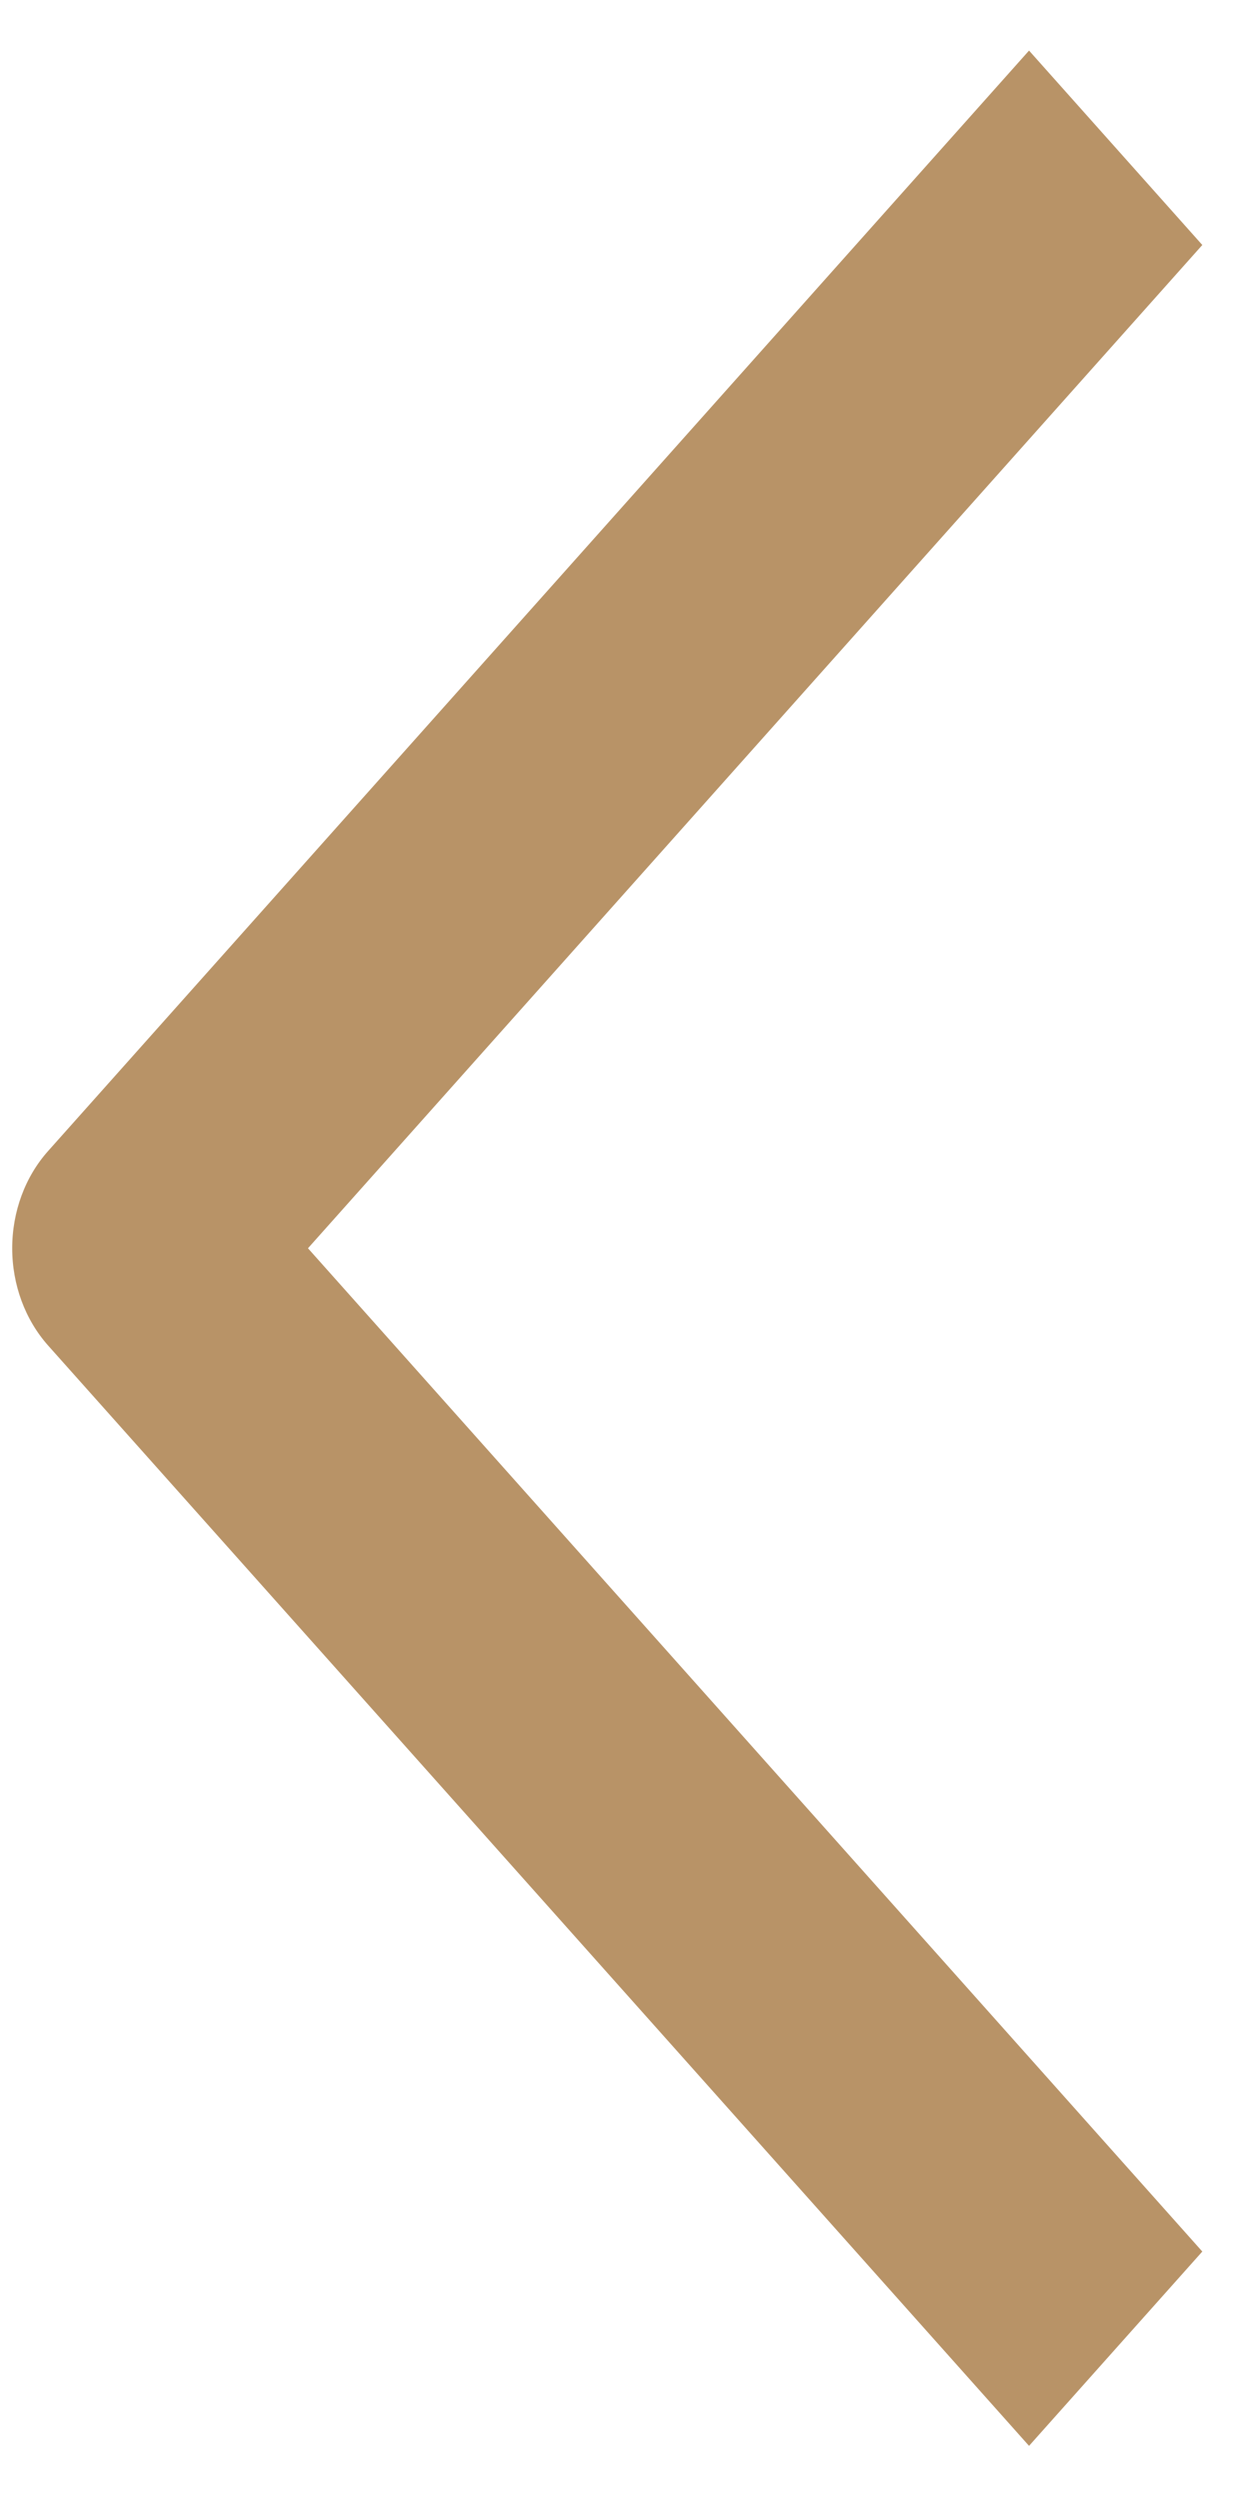 <?xml version="1.0" encoding="UTF-8"?> <svg xmlns="http://www.w3.org/2000/svg" width="13" height="26" viewBox="0 0 13 26" fill="none"><path d="M10.702 25.437L0.5 13.993C0.261 13.724 0.127 13.361 0.127 12.982C0.127 12.602 0.261 12.239 0.5 11.971L10.702 0.526L12.504 2.548L3.203 12.982L12.504 23.416L10.702 25.437Z" fill="#B89367"></path></svg> 